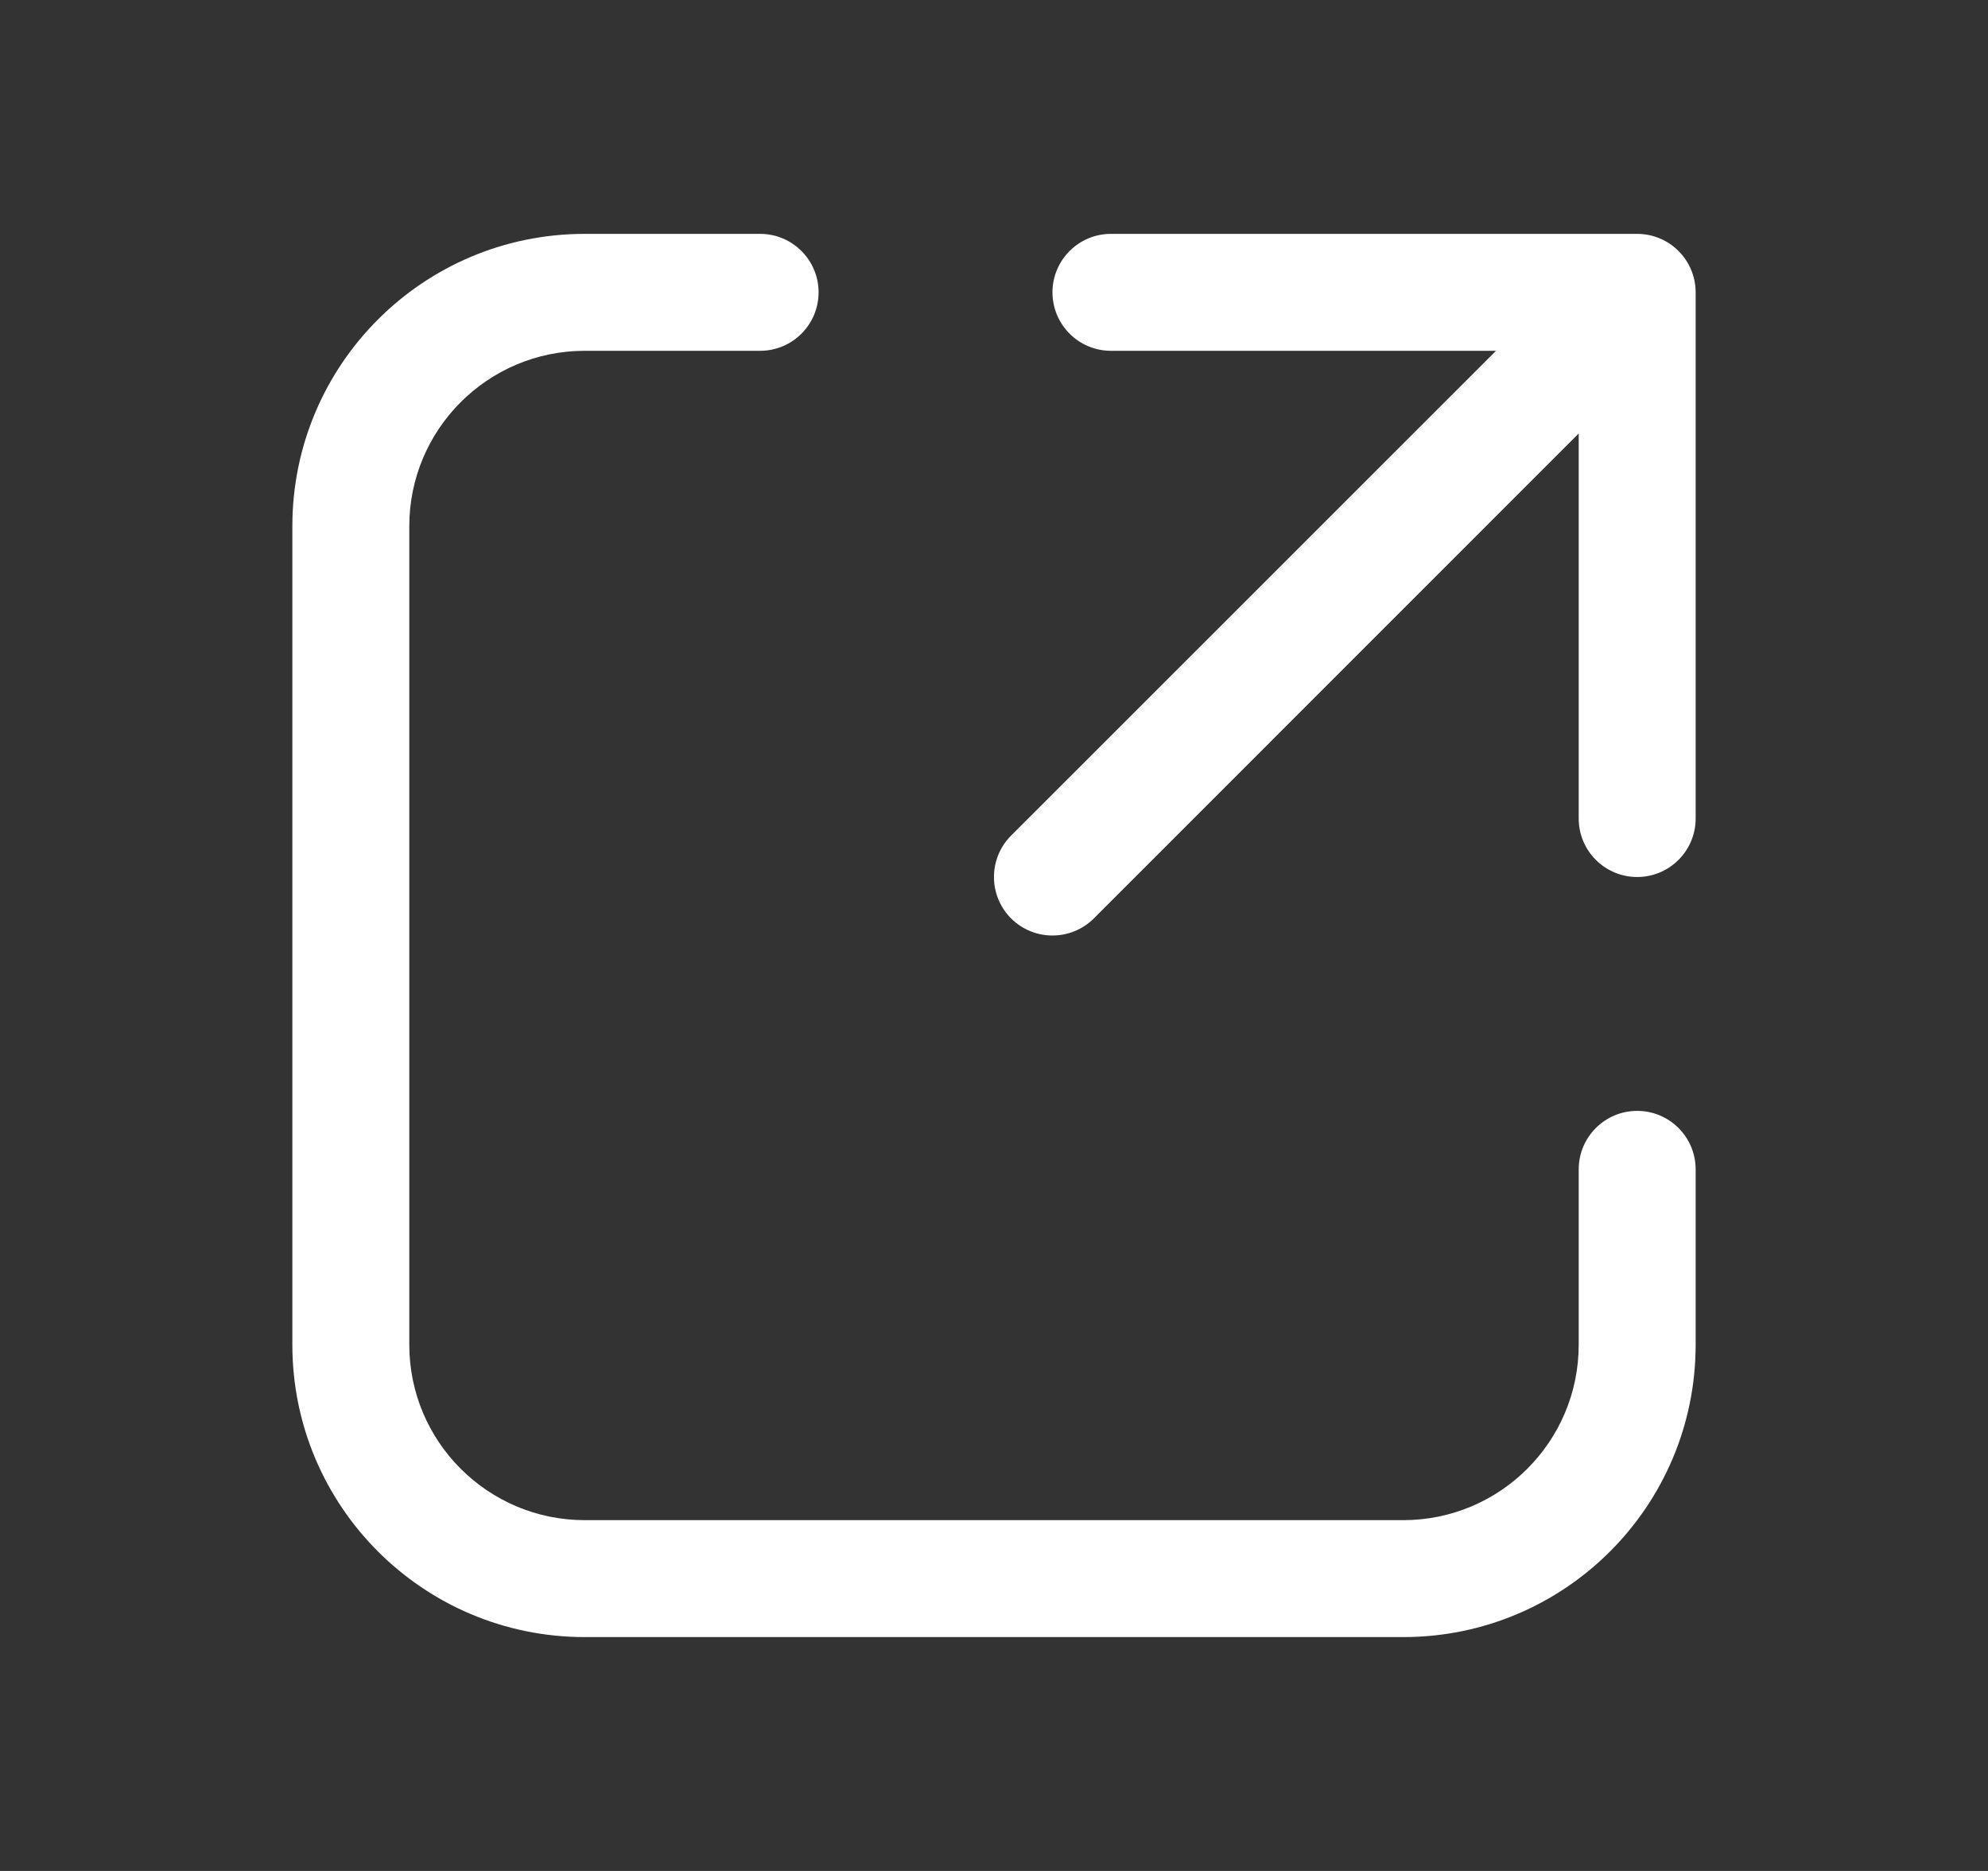 <svg width="17" height="16" viewBox="0 0 17 16" fill="none" xmlns="http://www.w3.org/2000/svg">
<rect x="0" y="0" width="17" height="16" fill="#333333" stroke="none"/>
<path d="M6.5 2C6.776 2 7 2.224 7 2.5C7 2.776 6.776 3 6.5 3H5C4.172 3 3.5 3.672 3.5 4.5V11.5C3.5 12.328 4.172 13 5 13H12C12.828 13 13.5 12.328 13.5 11.5V10C13.5 9.724 13.724 9.5 14 9.5C14.276 9.5 14.5 9.724 14.5 10V11.5C14.5 12.881 13.381 14 12 14H5C3.619 14 2.5 12.881 2.5 11.5V4.5C2.5 3.119 3.619 2 5 2H6.5ZM14 2C14.276 2 14.5 2.224 14.5 2.5V7C14.5 7.276 14.276 7.5 14 7.5C13.724 7.5 13.5 7.276 13.5 7V3.707L9.354 7.854C9.158 8.049 8.842 8.049 8.646 7.854C8.451 7.658 8.451 7.342 8.646 7.146L12.793 3H9.5C9.224 3 9 2.776 9 2.5C9 2.224 9.224 2 9.5 2H14Z" fill="white"/>
</svg>
